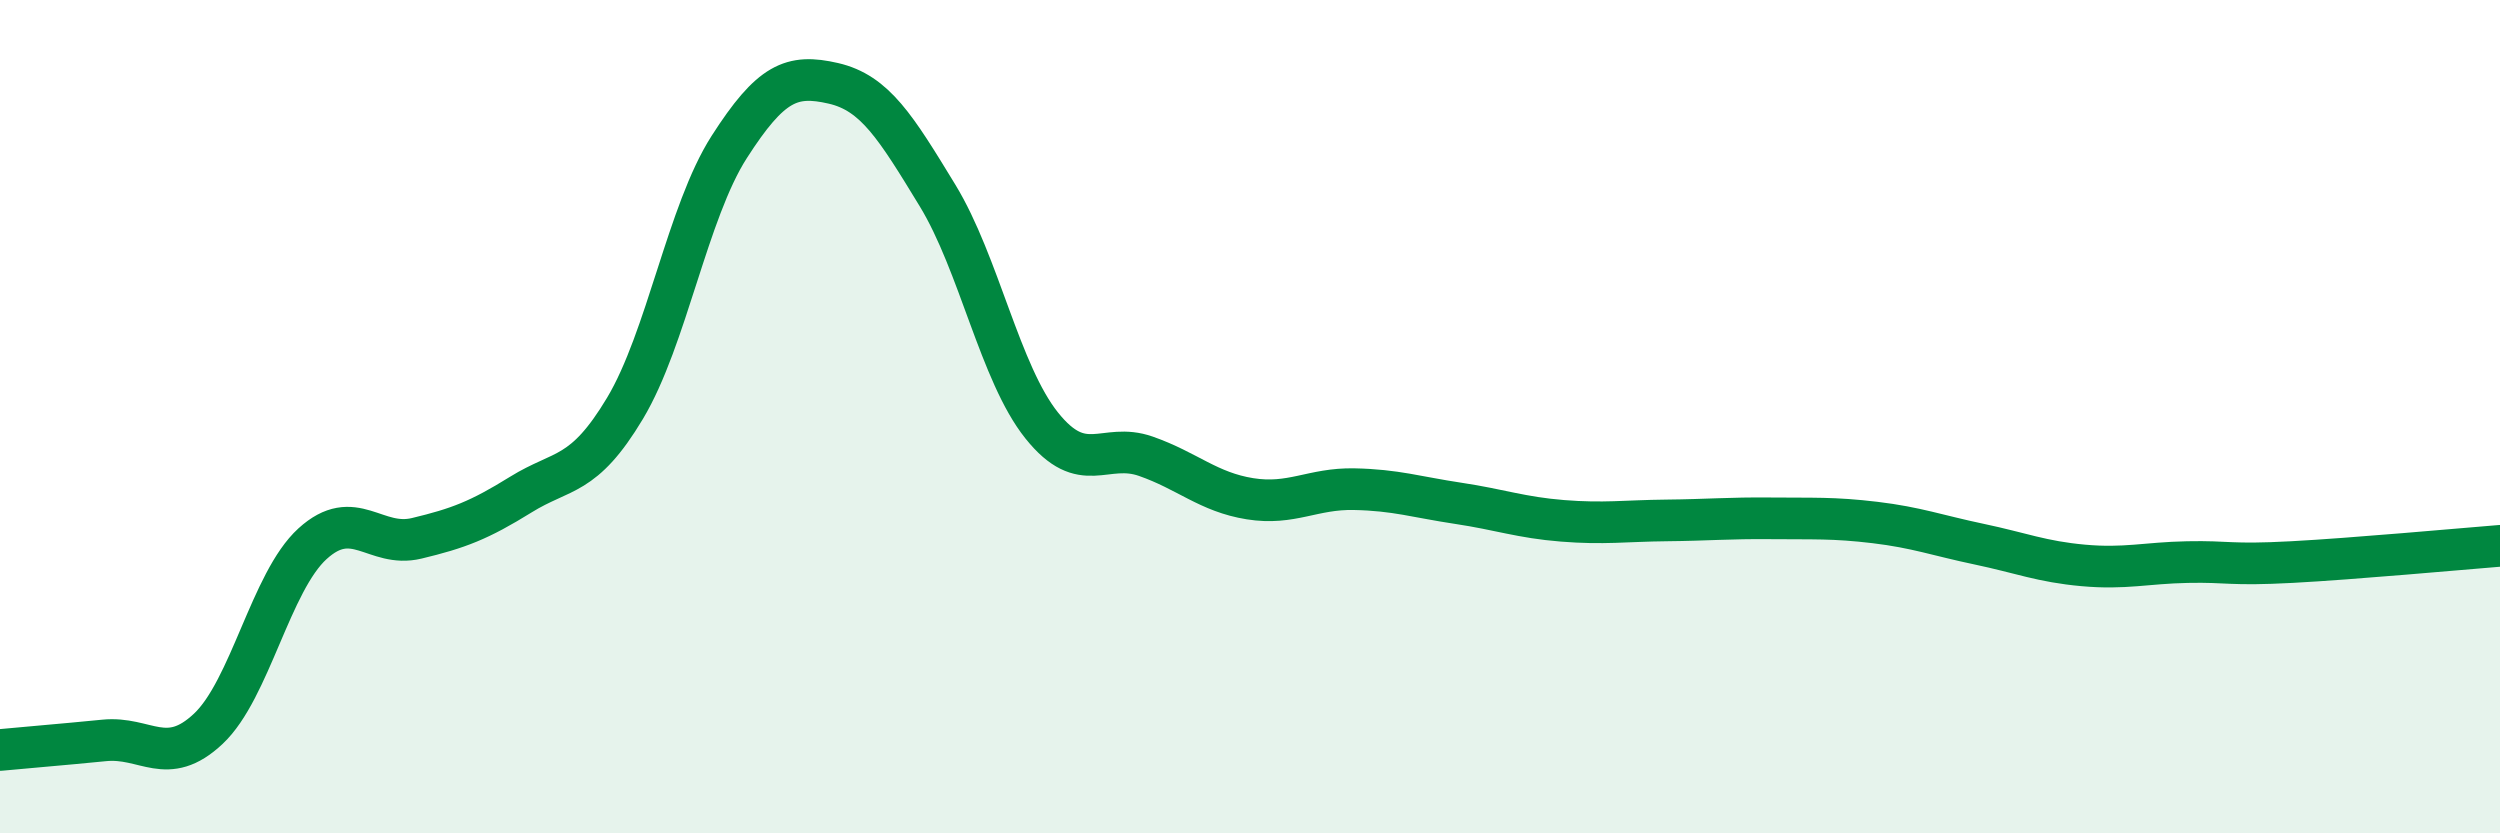 
    <svg width="60" height="20" viewBox="0 0 60 20" xmlns="http://www.w3.org/2000/svg">
      <path
        d="M 0,18 C 0.5,17.95 1.5,17.87 2.5,17.77 C 3.5,17.67 4,18.43 5,17.49 C 6,16.55 6.5,13.96 7.5,13.05 C 8.5,12.14 9,13.16 10,12.92 C 11,12.68 11.5,12.49 12.5,11.87 C 13.5,11.25 14,11.47 15,9.8 C 16,8.13 16.5,5.09 17.5,3.53 C 18.5,1.97 19,1.77 20,2 C 21,2.23 21.5,3.05 22.5,4.69 C 23.5,6.33 24,8.96 25,10.21 C 26,11.46 26.5,10.6 27.5,10.95 C 28.5,11.3 29,11.81 30,11.97 C 31,12.13 31.5,11.72 32.5,11.74 C 33.5,11.76 34,11.93 35,12.08 C 36,12.23 36.5,12.42 37.5,12.5 C 38.5,12.58 39,12.5 40,12.49 C 41,12.48 41.5,12.43 42.5,12.44 C 43.5,12.45 44,12.42 45,12.54 C 46,12.66 46.5,12.85 47.5,13.06 C 48.5,13.27 49,13.48 50,13.57 C 51,13.66 51.5,13.51 52.5,13.49 C 53.5,13.47 53.5,13.57 55,13.49 C 56.5,13.41 59,13.18 60,13.1L60 20L0 20Z"
        fill="#008740"
        opacity="0.1"
        stroke-linecap="round"
        stroke-linejoin="round"
      />
      <path
        d="M 0,18 C 0.5,17.95 1.5,17.87 2.5,17.77 C 3.5,17.67 4,18.43 5,17.49 C 6,16.55 6.5,13.96 7.5,13.05 C 8.5,12.14 9,13.16 10,12.92 C 11,12.68 11.5,12.49 12.5,11.87 C 13.5,11.25 14,11.47 15,9.8 C 16,8.13 16.5,5.09 17.5,3.53 C 18.5,1.97 19,1.77 20,2 C 21,2.23 21.5,3.05 22.5,4.69 C 23.5,6.33 24,8.96 25,10.21 C 26,11.46 26.5,10.6 27.5,10.95 C 28.5,11.3 29,11.81 30,11.97 C 31,12.13 31.5,11.72 32.5,11.74 C 33.5,11.76 34,11.93 35,12.08 C 36,12.23 36.5,12.42 37.5,12.5 C 38.5,12.58 39,12.5 40,12.49 C 41,12.48 41.5,12.43 42.5,12.44 C 43.5,12.45 44,12.42 45,12.54 C 46,12.66 46.5,12.85 47.5,13.06 C 48.5,13.27 49,13.48 50,13.57 C 51,13.66 51.5,13.51 52.5,13.49 C 53.5,13.47 53.5,13.57 55,13.49 C 56.5,13.41 59,13.18 60,13.1"
        stroke="#008740"
        stroke-width="1"
        fill="none"
        stroke-linecap="round"
        stroke-linejoin="round"
      />
    </svg>
  
